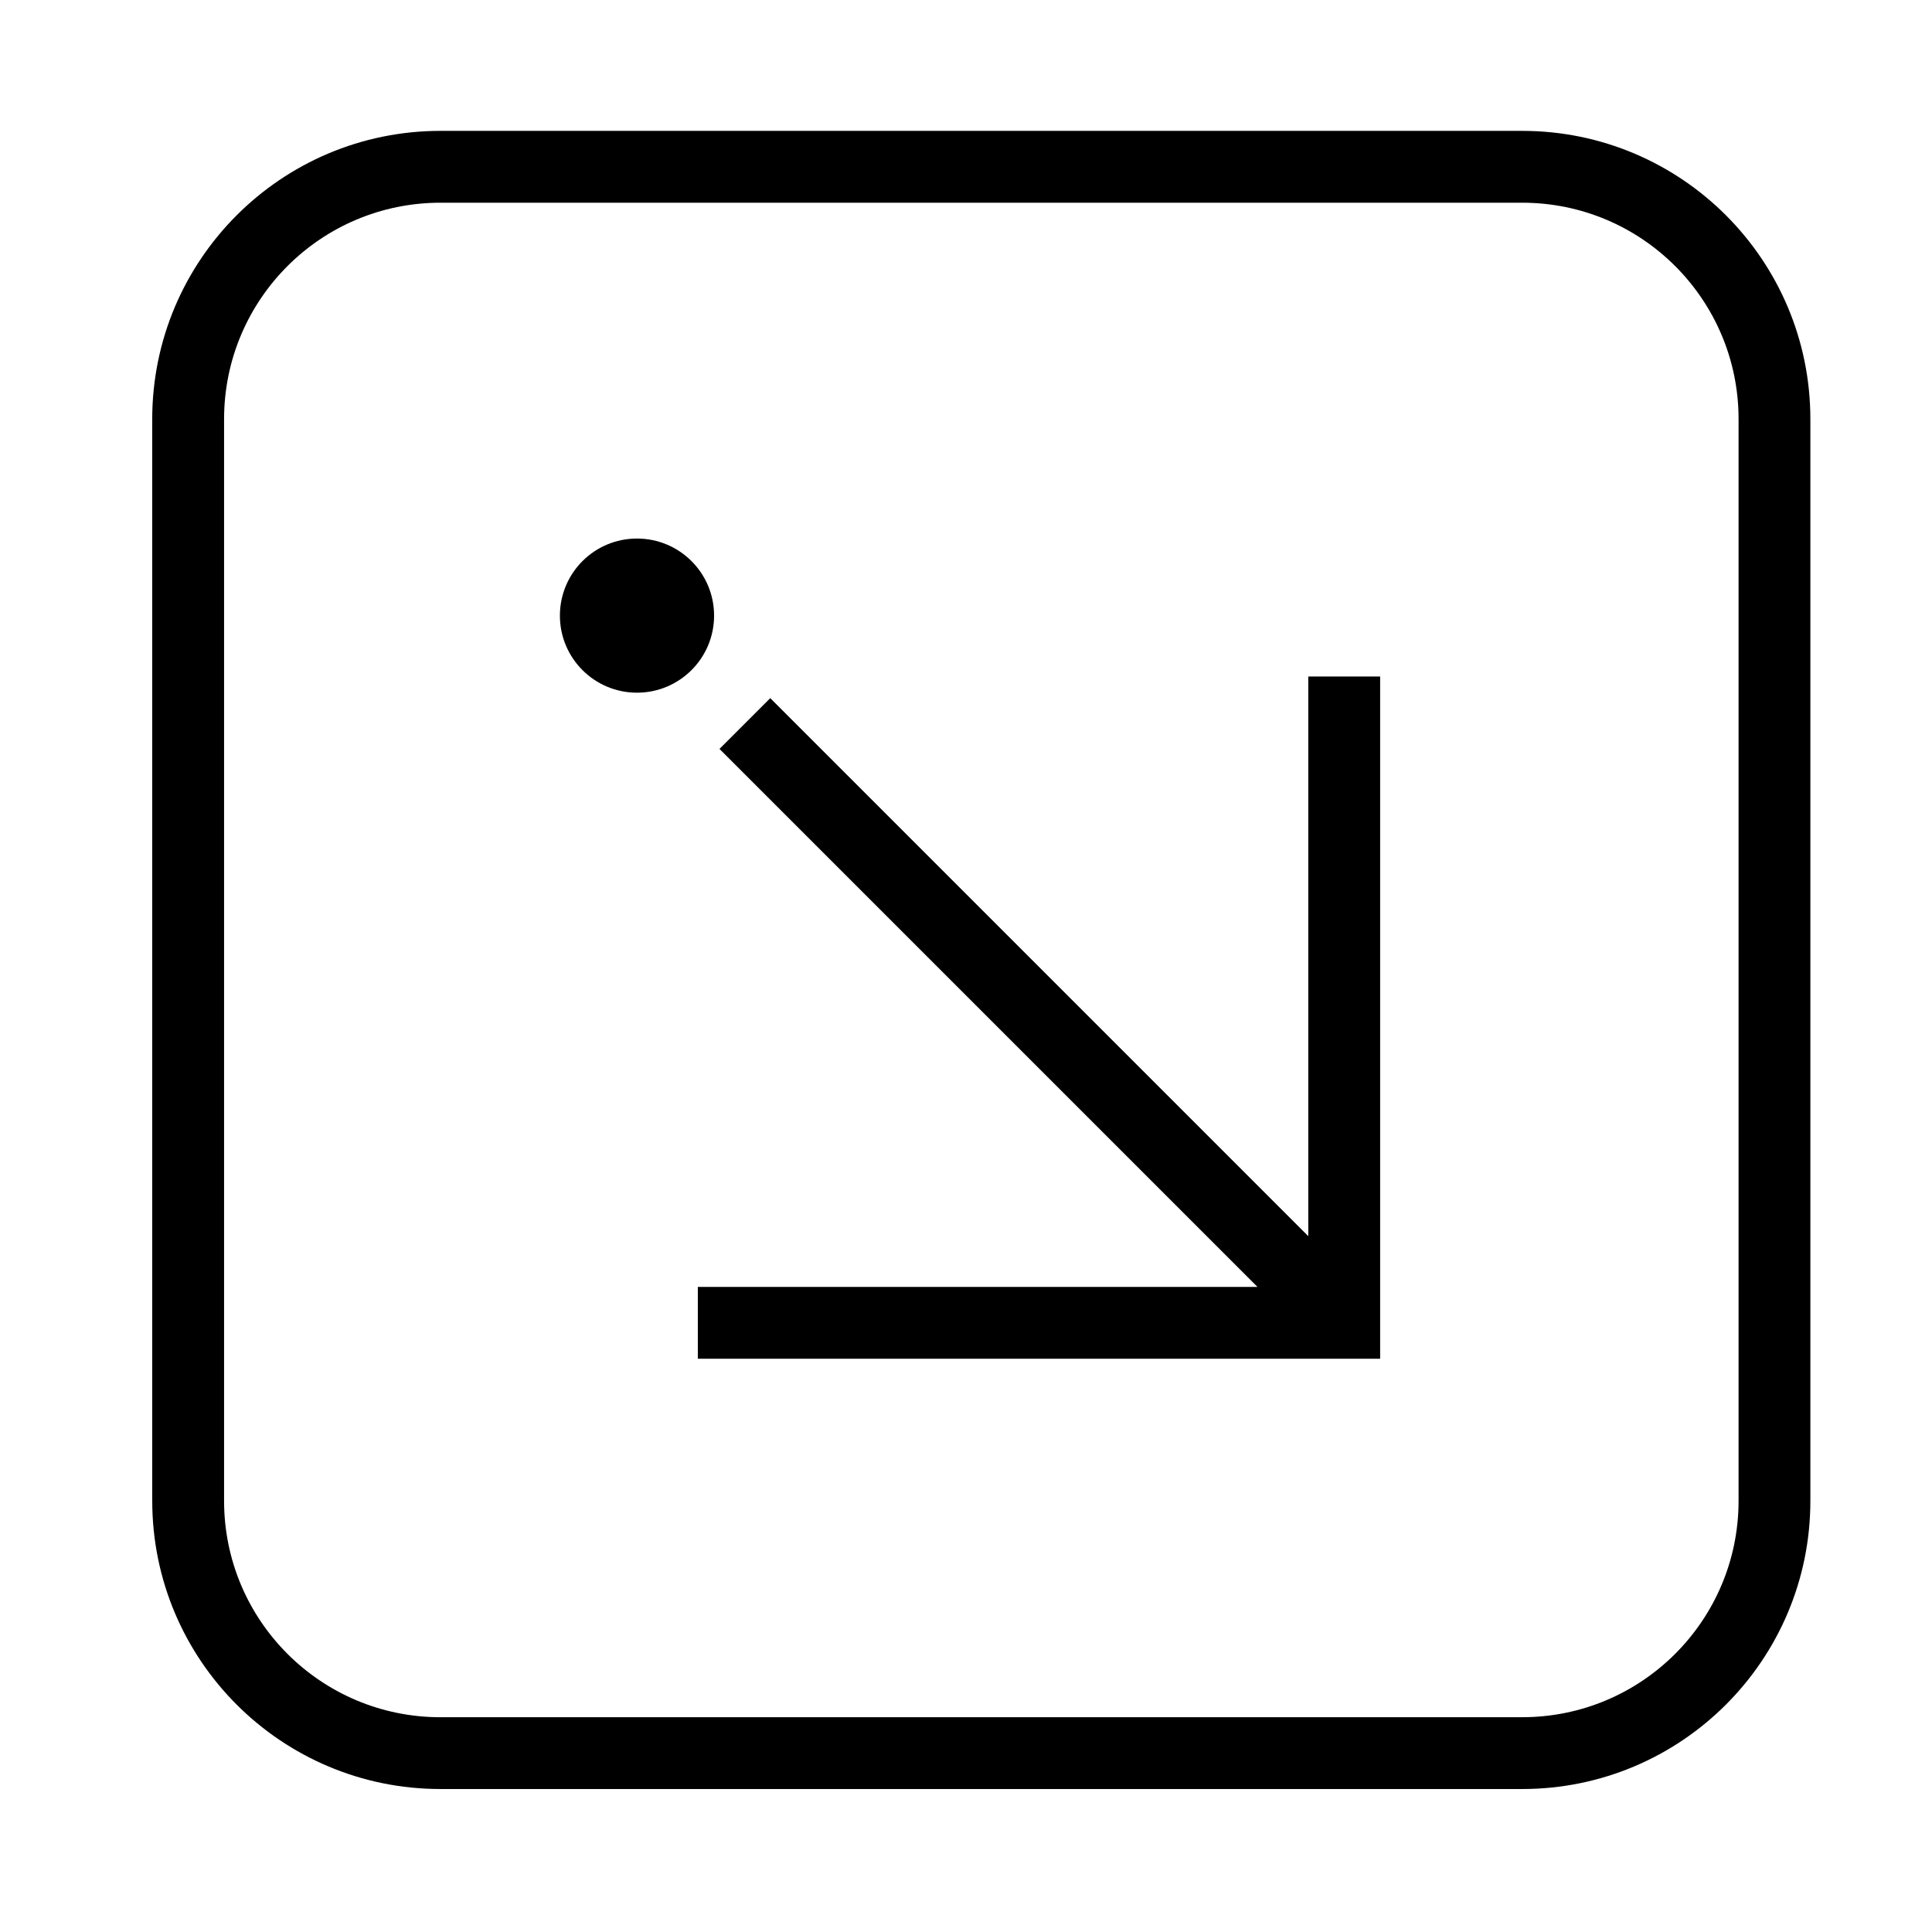 <?xml version="1.0" encoding="UTF-8"?>
<!-- The Best Svg Icon site in the world: iconSvg.co, Visit us! https://iconsvg.co -->
<svg fill="#000000" width="800px" height="800px" version="1.1" viewBox="144 144 512 512" xmlns="http://www.w3.org/2000/svg">
 <g>
  <path d="m333.24 307.15c0-11.297-9.148-20.43-20.43-20.43-11.285 0-20.43 9.129-20.43 20.43 0 11.273 9.141 20.418 20.43 20.418 11.277 0 20.43-9.137 20.43-20.418z"/>
  <path d="m348.12 329.02-13.449 13.453 142.58 142.58h-148.32v19.031h180.82v-180.8h-19.039v148.32l-142.59-142.59"/>
  <path d="m184.34 541.73v-286.66c0-42.184 34.203-76.387 76.387-76.387h286.66c42.184 0 76.379 34.203 76.379 76.387v286.66c0 42.184-34.195 76.379-76.379 76.379h-286.65c-42.184 0.008-76.391-34.188-76.391-76.371zm76.391 57.348h286.66c31.676 0 57.348-25.676 57.348-57.348v-286.66c0-31.676-25.676-57.348-57.348-57.348h-286.66c-31.676 0-57.348 25.676-57.348 57.348v286.66c-0.004 31.684 25.672 57.355 57.348 57.355z"/>
 </g>
</svg>
